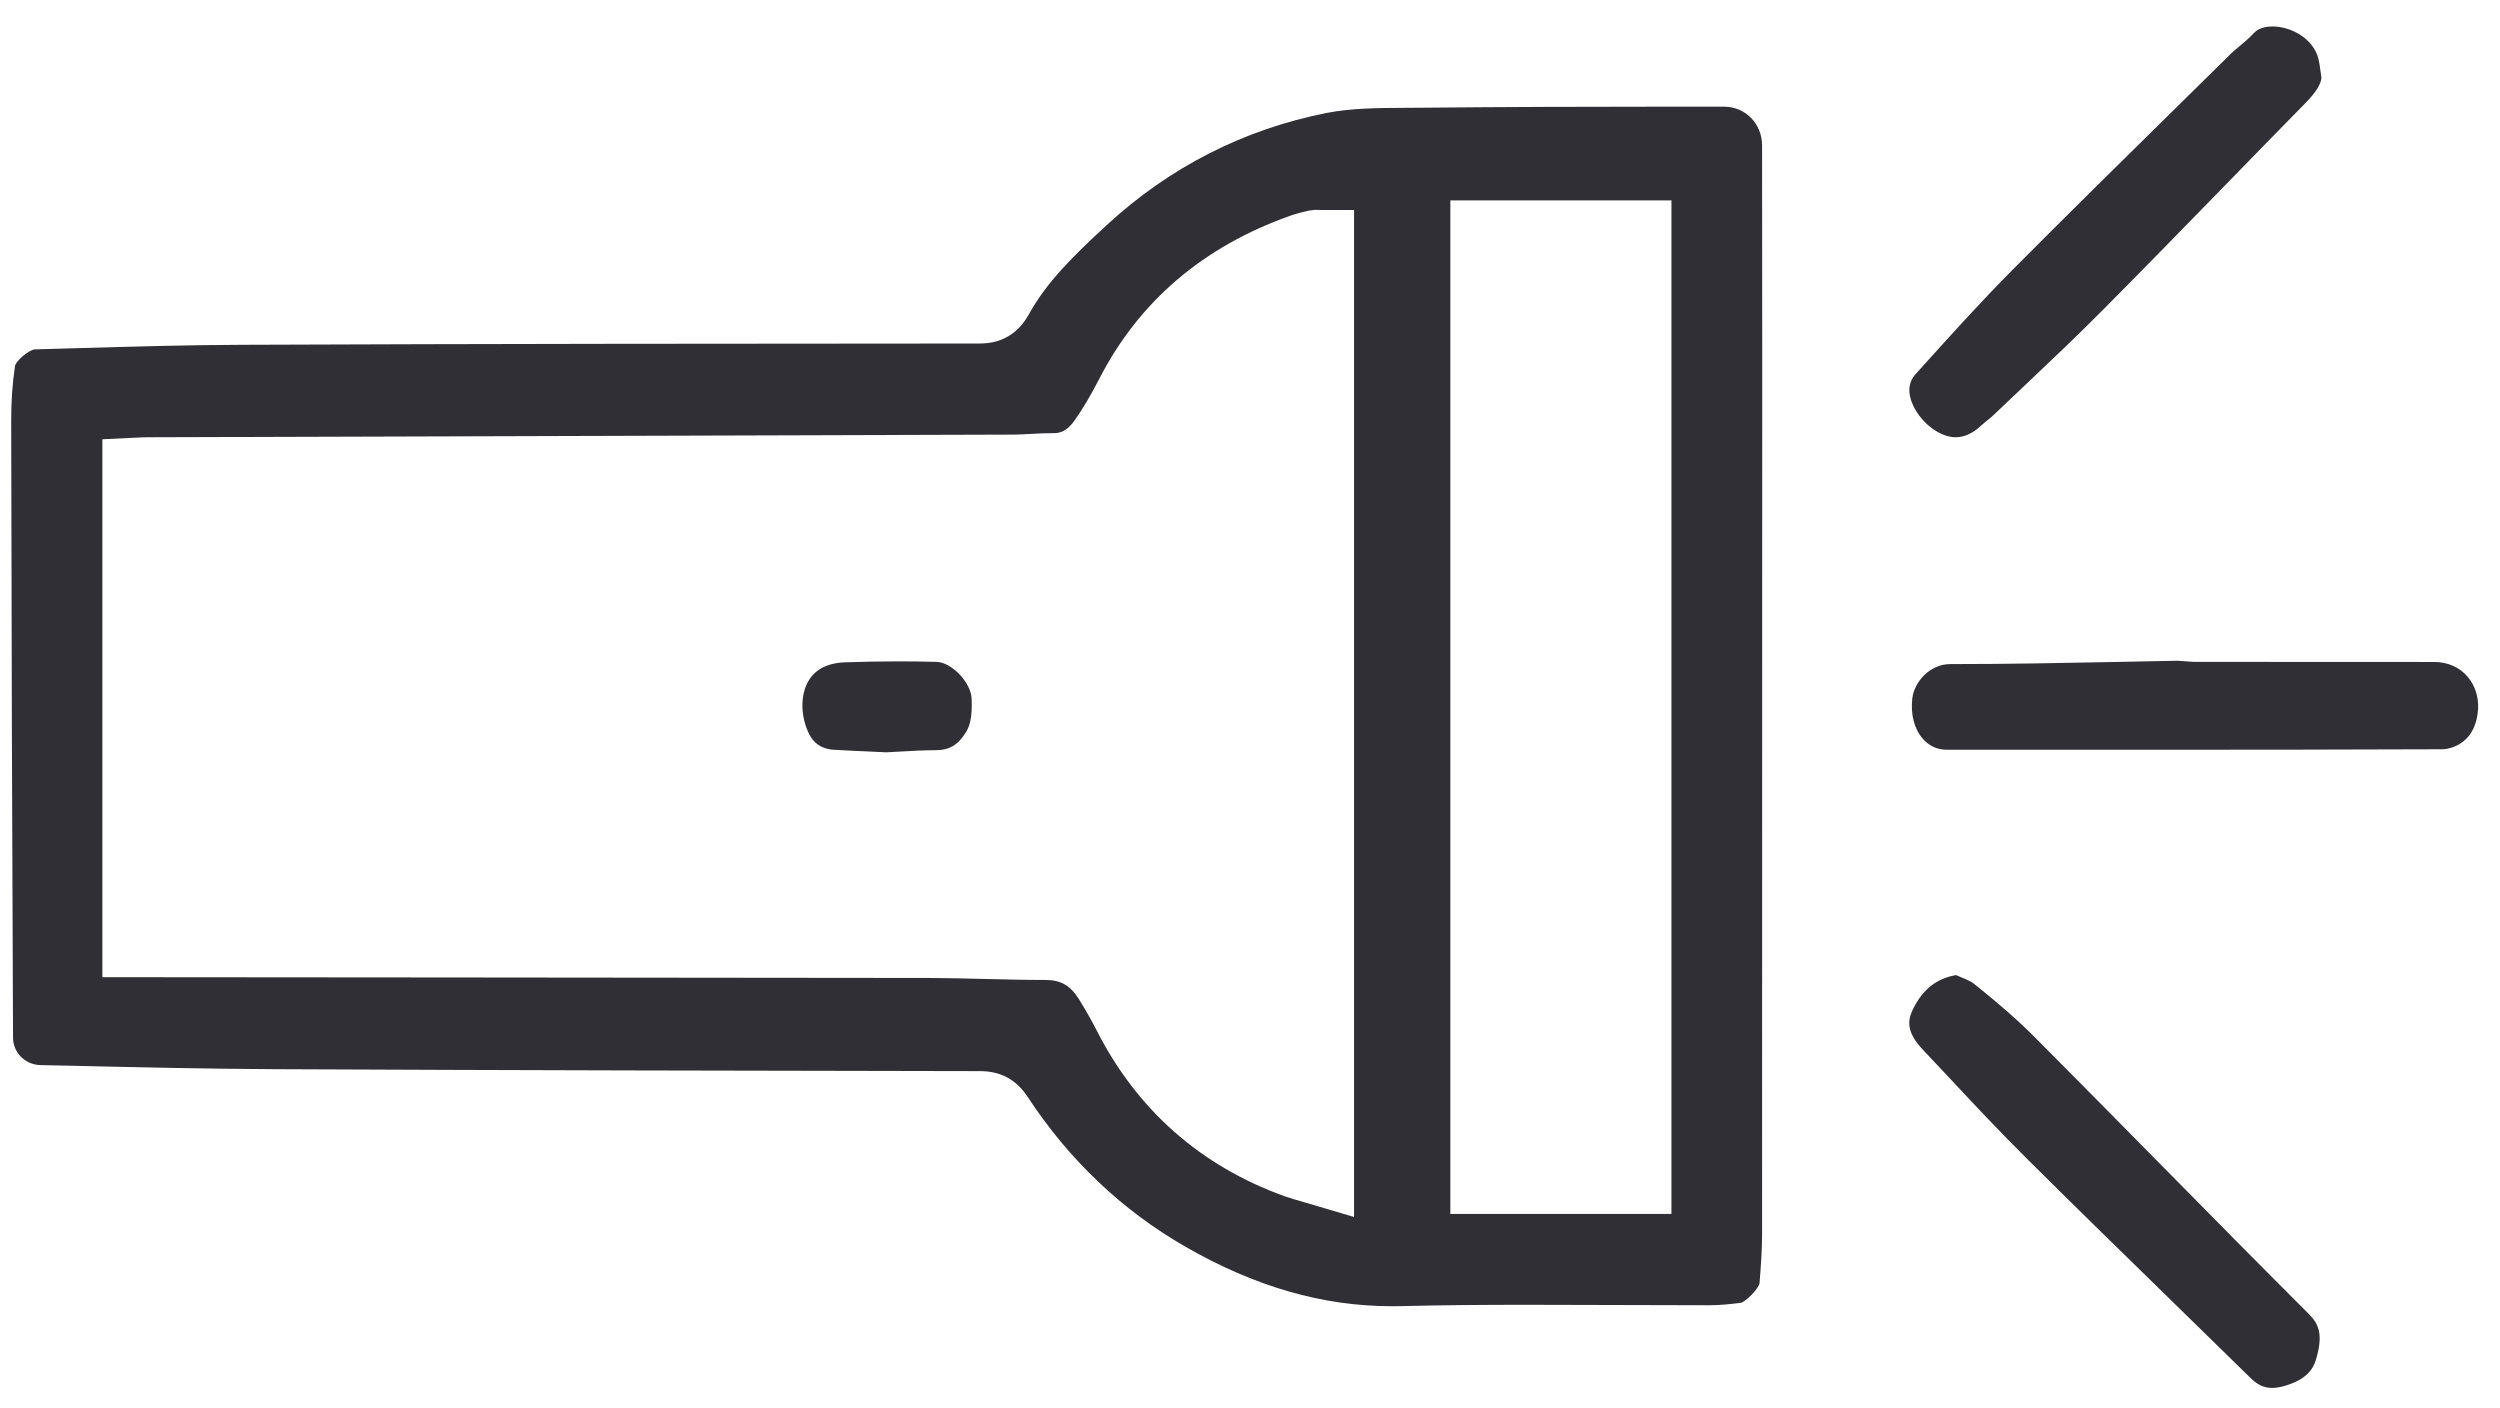 <?xml version="1.0" encoding="UTF-8"?>
<svg width="71px" height="40px" viewBox="0 0 71 40" version="1.1" xmlns="http://www.w3.org/2000/svg" xmlns:xlink="http://www.w3.org/1999/xlink">
    <!-- Generator: Sketch 52.5 (67469) - http://www.bohemiancoding.com/sketch -->
    <title>Аксессуары разное</title>
    <desc>Created with Sketch.</desc>
    <g id="Page-1" stroke="none" stroke-width="1" fill="none" fill-rule="evenodd">
        <g id="Аксессуары-разное" fill="#2F2F35">
            <path d="M41.19,34.476 L47.469,34.476 L47.469,5.691 L41.19,5.691 L41.19,34.476 Z M29.926,12.301 C29.687,12.301 29.484,12.31 29.279,12.323 C29.081,12.334 28.931,12.342 28.781,12.343 L4.206,12.418 C4.104,12.418 3.998,12.423 3.891,12.428 L2.907,12.475 L2.907,27.752 C2.907,27.752 21.042,27.766 26.392,27.774 C26.882,27.776 27.372,27.788 27.863,27.8 L27.99,27.803 C28.557,27.817 29.125,27.831 29.694,27.831 C30.126,27.831 30.401,27.99 30.643,28.379 C30.821,28.667 30.992,28.963 31.146,29.265 C32.294,31.521 34.085,33.103 36.467,33.968 C36.648,34.032 36.832,34.085 37.032,34.141 L38.455,34.562 L38.455,5.964 L37.54,5.964 L37.348,5.96 L37.17,5.981 C36.969,6.027 36.803,6.069 36.646,6.126 C34.175,7 32.349,8.558 31.22,10.758 C30.977,11.23 30.748,11.616 30.521,11.936 C30.297,12.258 30.096,12.301 29.929,12.301 L29.926,12.301 Z M39.536,37.097 C37.566,37.097 35.647,36.545 33.67,35.409 C31.868,34.374 30.359,32.942 29.186,31.152 C28.861,30.659 28.418,30.42 27.833,30.42 C21.16,30.409 14.483,30.396 7.807,30.365 C5.845,30.355 3.884,30.31 1.921,30.265 L1.151,30.249 C0.715,30.239 0.371,29.896 0.37,29.468 C0.344,23.626 0.327,17.781 0.318,11.938 C0.317,11.405 0.353,10.886 0.426,10.395 C0.447,10.258 0.821,9.927 0.999,9.922 L2.263,9.886 C3.801,9.842 5.34,9.798 6.88,9.792 C13.85,9.764 20.818,9.759 27.787,9.756 C28.029,9.756 28.763,9.756 29.219,8.928 C29.73,8.001 30.489,7.263 31.427,6.396 C33.215,4.747 35.318,3.675 37.676,3.208 C38.38,3.07 39.136,3.066 39.935,3.062 L40.393,3.059 C42.732,3.037 45.07,3.029 47.408,3.029 L48.968,3.03 C49.57,3.032 50.042,3.514 50.043,4.128 C50.049,8.325 50.048,12.521 50.046,16.719 C50.046,16.719 50.046,31.113 50.043,35.049 C50.043,35.514 50.007,35.979 49.971,36.442 C49.949,36.592 49.582,36.973 49.433,37.001 C49.132,37.039 48.828,37.069 48.524,37.069 C48.525,37.069 44.124,37.056 43.365,37.056 C42.178,37.056 40.994,37.064 39.808,37.094 L39.536,37.097 Z" id="Fill-236"></path>
            <path d="M55.293,21.293 C55.022,21.293 54.794,21.19 54.614,20.988 C54.366,20.71 54.255,20.287 54.31,19.83 C54.366,19.362 54.812,18.86 55.385,18.86 C57.049,18.86 58.613,18.829 60.177,18.798 L61.844,18.765 L62.298,18.797 L69.14,18.8 C69.52,18.802 69.856,18.952 70.084,19.223 C70.324,19.506 70.426,19.897 70.361,20.297 C70.298,20.684 70.142,20.945 69.871,21.118 C69.726,21.212 69.521,21.277 69.372,21.279 C66.499,21.291 63.623,21.293 60.746,21.293 L55.293,21.293 Z" id="Fill-237"></path>
            <path d="M64.528,39.417 C64.303,39.417 64.117,39.332 63.924,39.143 L61.471,36.745 C60.166,35.471 58.858,34.194 57.563,32.906 C56.794,32.144 56.052,31.35 55.311,30.558 L54.597,29.798 C54.089,29.258 54.2,28.912 54.344,28.63 C54.623,28.084 54.997,27.793 55.55,27.692 L55.576,27.703 C55.81,27.801 55.969,27.866 56.046,27.927 C56.78,28.513 57.316,28.983 57.781,29.451 C58.82,30.494 59.853,31.541 60.886,32.588 L61.37,33.078 C62.768,34.497 64.167,35.916 65.577,37.324 C65.86,37.608 65.983,37.91 65.773,38.614 C65.702,38.852 65.526,39.189 64.834,39.373 C64.725,39.402 64.622,39.417 64.528,39.417" id="Fill-238"></path>
            <path d="M55.544,12.418 C55.163,12.418 54.722,12.135 54.445,11.714 C54.315,11.517 54.049,11.018 54.399,10.63 L54.643,10.358 C55.456,9.458 56.298,8.526 57.162,7.657 C58.723,6.087 60.301,4.534 61.878,2.982 L63.356,1.527 C63.419,1.464 63.486,1.409 63.553,1.354 C63.732,1.205 63.885,1.076 64.019,0.93 C64.165,0.769 64.432,0.751 64.539,0.751 C65.066,0.751 65.699,1.095 65.844,1.671 C65.869,1.772 65.883,1.879 65.897,1.984 L65.928,2.201 C65.925,2.366 65.783,2.611 65.492,2.909 C64.758,3.656 64.027,4.405 63.297,5.156 L63.16,5.296 C62.011,6.476 60.861,7.655 59.7,8.823 C58.985,9.544 58.249,10.241 57.511,10.939 L56.573,11.828 L56.476,11.909 C56.407,11.964 56.338,12.02 56.273,12.079 C56.033,12.304 55.788,12.418 55.544,12.418" id="Fill-239"></path>
            <path d="M24.777,21.347 C24.415,21.331 24.055,21.316 23.695,21.294 C23.296,21.271 23.052,21.081 22.907,20.682 C22.721,20.175 22.756,19.639 22.995,19.283 C23.244,18.913 23.671,18.822 23.985,18.81 C24.495,18.792 25.006,18.783 25.516,18.783 C25.877,18.783 26.238,18.787 26.599,18.797 C27.029,18.81 27.578,19.386 27.594,19.842 C27.612,20.298 27.567,20.572 27.439,20.785 C27.215,21.155 26.964,21.306 26.569,21.306 C26.227,21.306 25.886,21.326 25.546,21.345 L25.176,21.366 L24.777,21.347 Z" id="Fill-240"></path>
        </g>
    </g>
</svg>